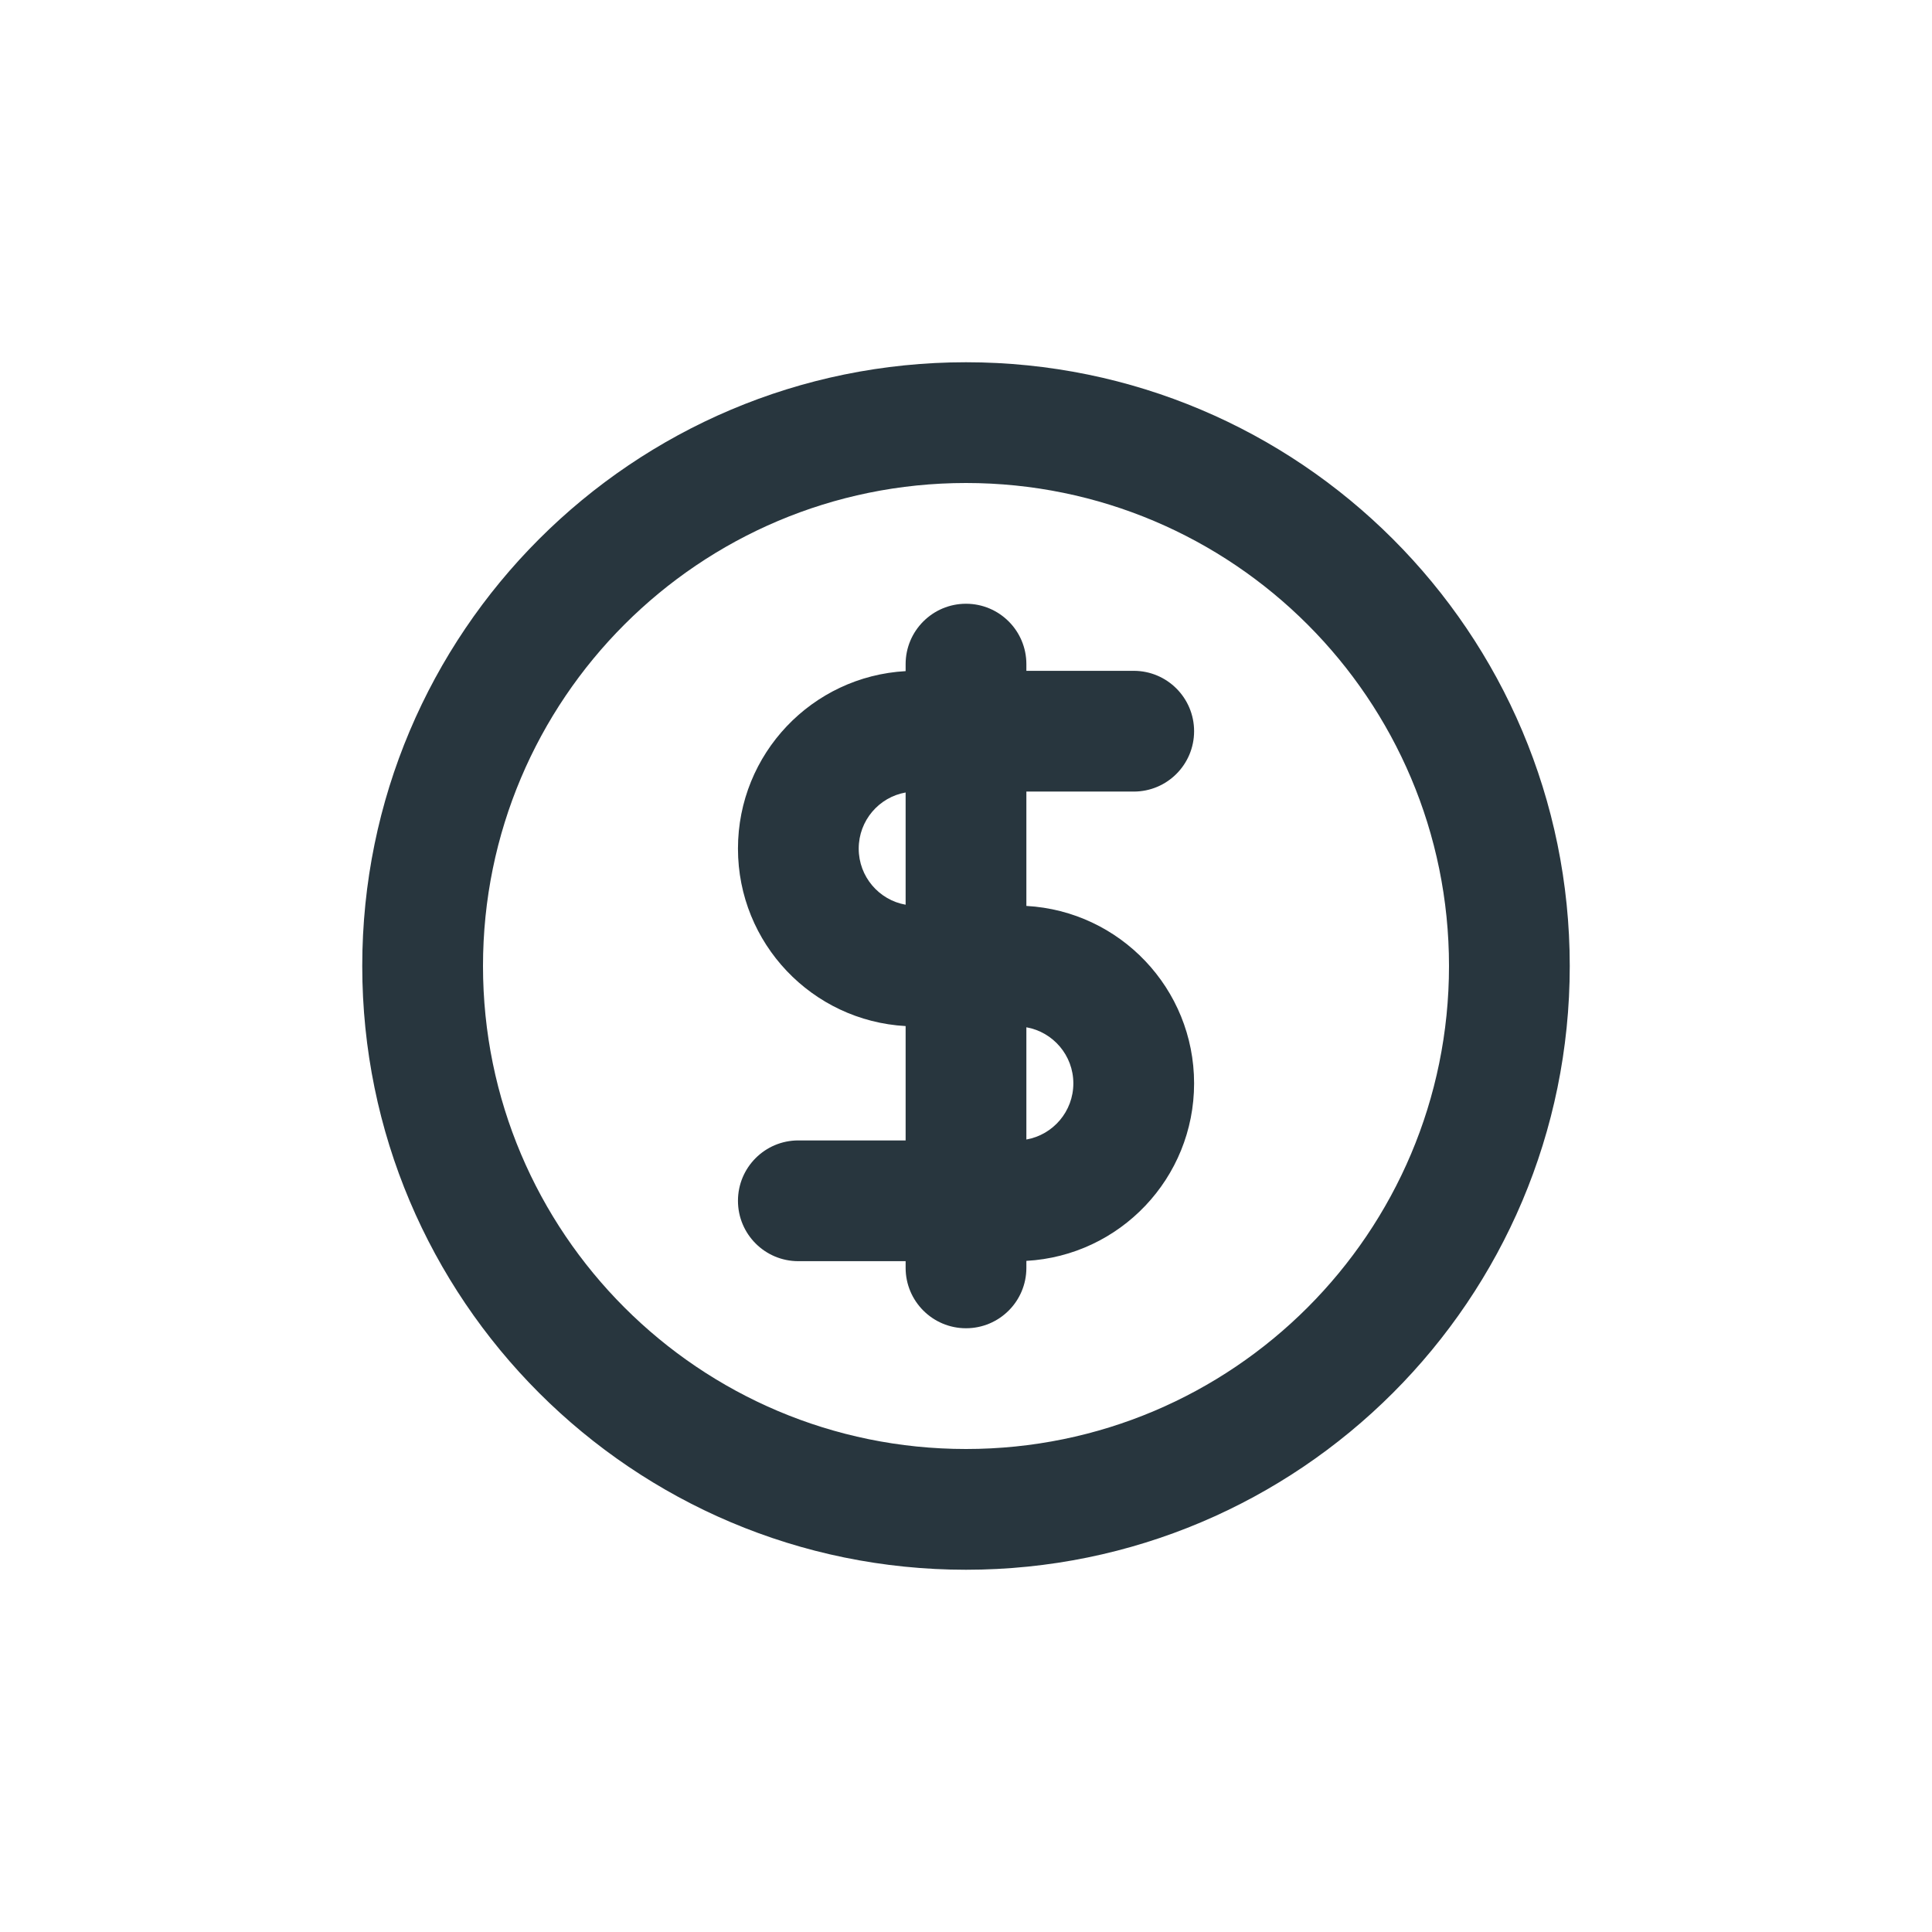 <svg xmlns="http://www.w3.org/2000/svg" width="32" height="32" viewBox="0 0 32 32" fill="none"><path fill-rule="evenodd" clip-rule="evenodd" d="M17 11C17 10.448 16.553 10 16 10C15.448 10 15 10.448 15 11V11.116C13.452 11.202 12.223 12.485 12.223 14.056C12.223 15.626 13.452 16.909 15 16.995V18.889H13.223C12.67 18.889 12.223 19.337 12.223 19.889C12.223 20.441 12.67 20.889 13.223 20.889H15V21C15 21.552 15.448 22 16 22C16.553 22 17 21.552 17 21V20.884C18.549 20.798 19.778 19.515 19.778 17.944C19.778 16.374 18.549 15.091 17 15.005V13.111H18.778C19.331 13.111 19.778 12.663 19.778 12.111C19.778 11.559 19.331 11.111 18.778 11.111H17V11ZM14.223 14.056C14.223 13.591 14.558 13.204 15 13.126V14.985C14.558 14.907 14.223 14.52 14.223 14.056ZM17.778 17.944C17.778 18.409 17.442 18.796 17 18.874V17.015C17.442 17.093 17.778 17.48 17.778 17.944Z" fill="#28363E"></path><path fill-rule="evenodd" clip-rule="evenodd" d="M26 16C26 21.523 21.523 26 16 26C10.477 26 6 21.523 6 16C6 10.477 10.477 6 16 6C21.523 6 26 10.477 26 16ZM24 16C24 20.418 20.418 24 16 24C11.582 24 8 20.418 8 16C8 11.582 11.582 8 16 8C20.418 8 24 11.582 24 16Z" fill="#28363E"></path></svg>